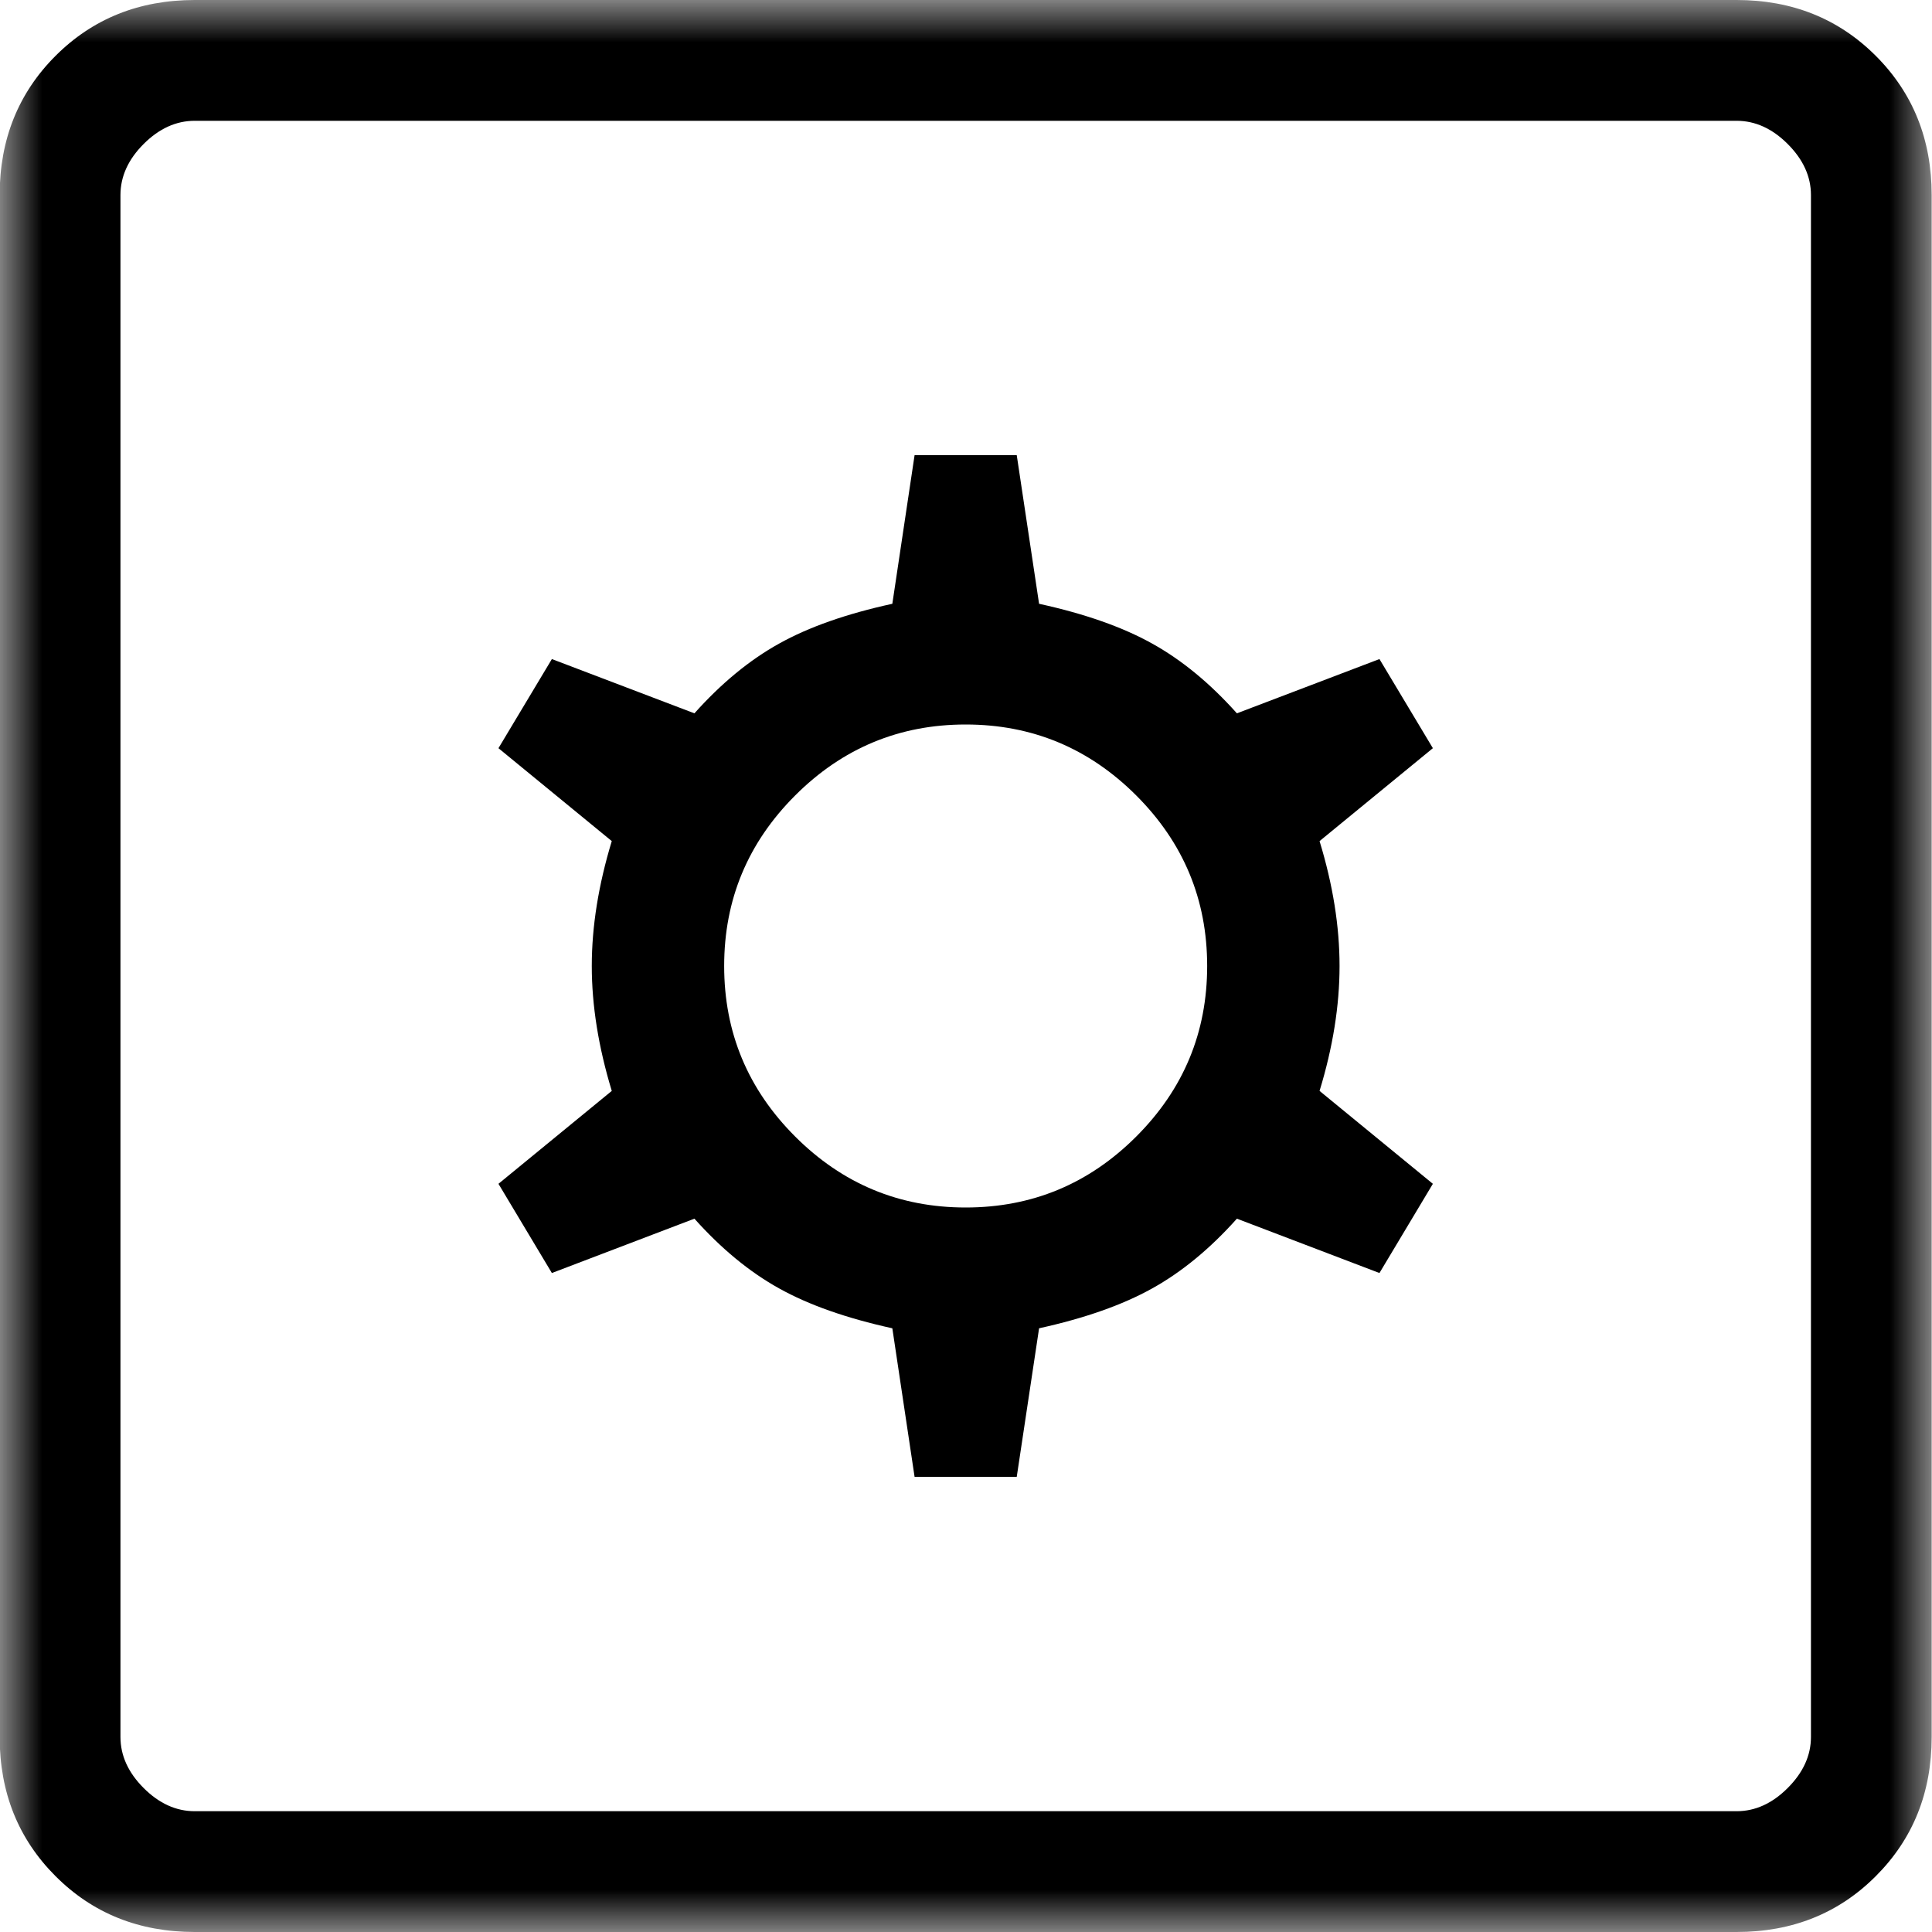 <svg width="23" height="23" viewBox="0 0 23 23" fill="none" xmlns="http://www.w3.org/2000/svg">
<g clip-path="url(#clip0_2066_2)">
<mask id="mask0_2066_2" style="mask-type:alpha" maskUnits="userSpaceOnUse" x="0" y="0" width="23" height="23">
<path d="M23 0H0V23H23V0Z" fill="#AB88FD"/>
</mask>
<g mask="url(#mask0_2066_2)">
<path d="M10.888 17.582H12.104L12.37 15.813C12.915 15.693 13.364 15.535 13.717 15.338C14.07 15.142 14.406 14.865 14.725 14.508L16.422 15.155L17.058 14.093L15.709 12.987C15.868 12.467 15.947 11.972 15.947 11.5C15.947 11.028 15.868 10.533 15.709 10.013L17.058 8.907L16.422 7.846L14.725 8.492C14.406 8.135 14.07 7.858 13.717 7.662C13.364 7.465 12.915 7.307 12.37 7.188L12.104 5.418H10.888L10.623 7.188C10.077 7.307 9.628 7.465 9.275 7.662C8.922 7.858 8.586 8.135 8.267 8.492L6.57 7.846L5.934 8.907L7.283 10.013C7.125 10.533 7.045 11.028 7.045 11.5C7.045 11.972 7.125 12.467 7.283 12.987L5.934 14.093L6.57 15.155L8.267 14.508C8.586 14.865 8.922 15.142 9.275 15.338C9.628 15.535 10.077 15.693 10.623 15.813L10.888 17.582ZM11.496 14.375C10.706 14.375 10.029 14.093 9.466 13.53C8.903 12.967 8.621 12.291 8.621 11.5C8.621 10.709 8.903 10.033 9.466 9.47C10.029 8.907 10.706 8.625 11.496 8.625C12.287 8.625 12.964 8.907 13.527 9.47C14.09 10.033 14.371 10.709 14.371 11.5C14.371 12.291 14.09 12.967 13.527 13.53C12.964 14.093 12.287 14.375 11.496 14.375ZM2.318 23C1.657 23 1.104 22.779 0.661 22.335C0.218 21.892 -0.004 21.34 -0.004 20.678V2.322C-0.004 1.661 0.218 1.108 0.661 0.665C1.104 0.222 1.657 0 2.318 0H20.674C21.335 0 21.888 0.222 22.331 0.665C22.774 1.108 22.996 1.661 22.996 2.322V20.678C22.996 21.34 22.774 21.892 22.331 22.335C21.888 22.779 21.335 23 20.674 23H2.318ZM2.318 21.562H20.674C20.895 21.562 21.098 21.47 21.282 21.286C21.466 21.102 21.559 20.899 21.559 20.678V2.322C21.559 2.101 21.466 1.898 21.282 1.714C21.098 1.53 20.895 1.438 20.674 1.438H2.318C2.097 1.438 1.894 1.53 1.71 1.714C1.526 1.898 1.434 2.101 1.434 2.322V20.678C1.434 20.899 1.526 21.102 1.71 21.286C1.894 21.47 2.097 21.562 2.318 21.562Z" fill="black"/>
</g>
</g>
<defs>
<clipPath id="clip0_2066_2">
<rect width="23" height="23" fill="white"/>
</clipPath>
</defs>
</svg>
